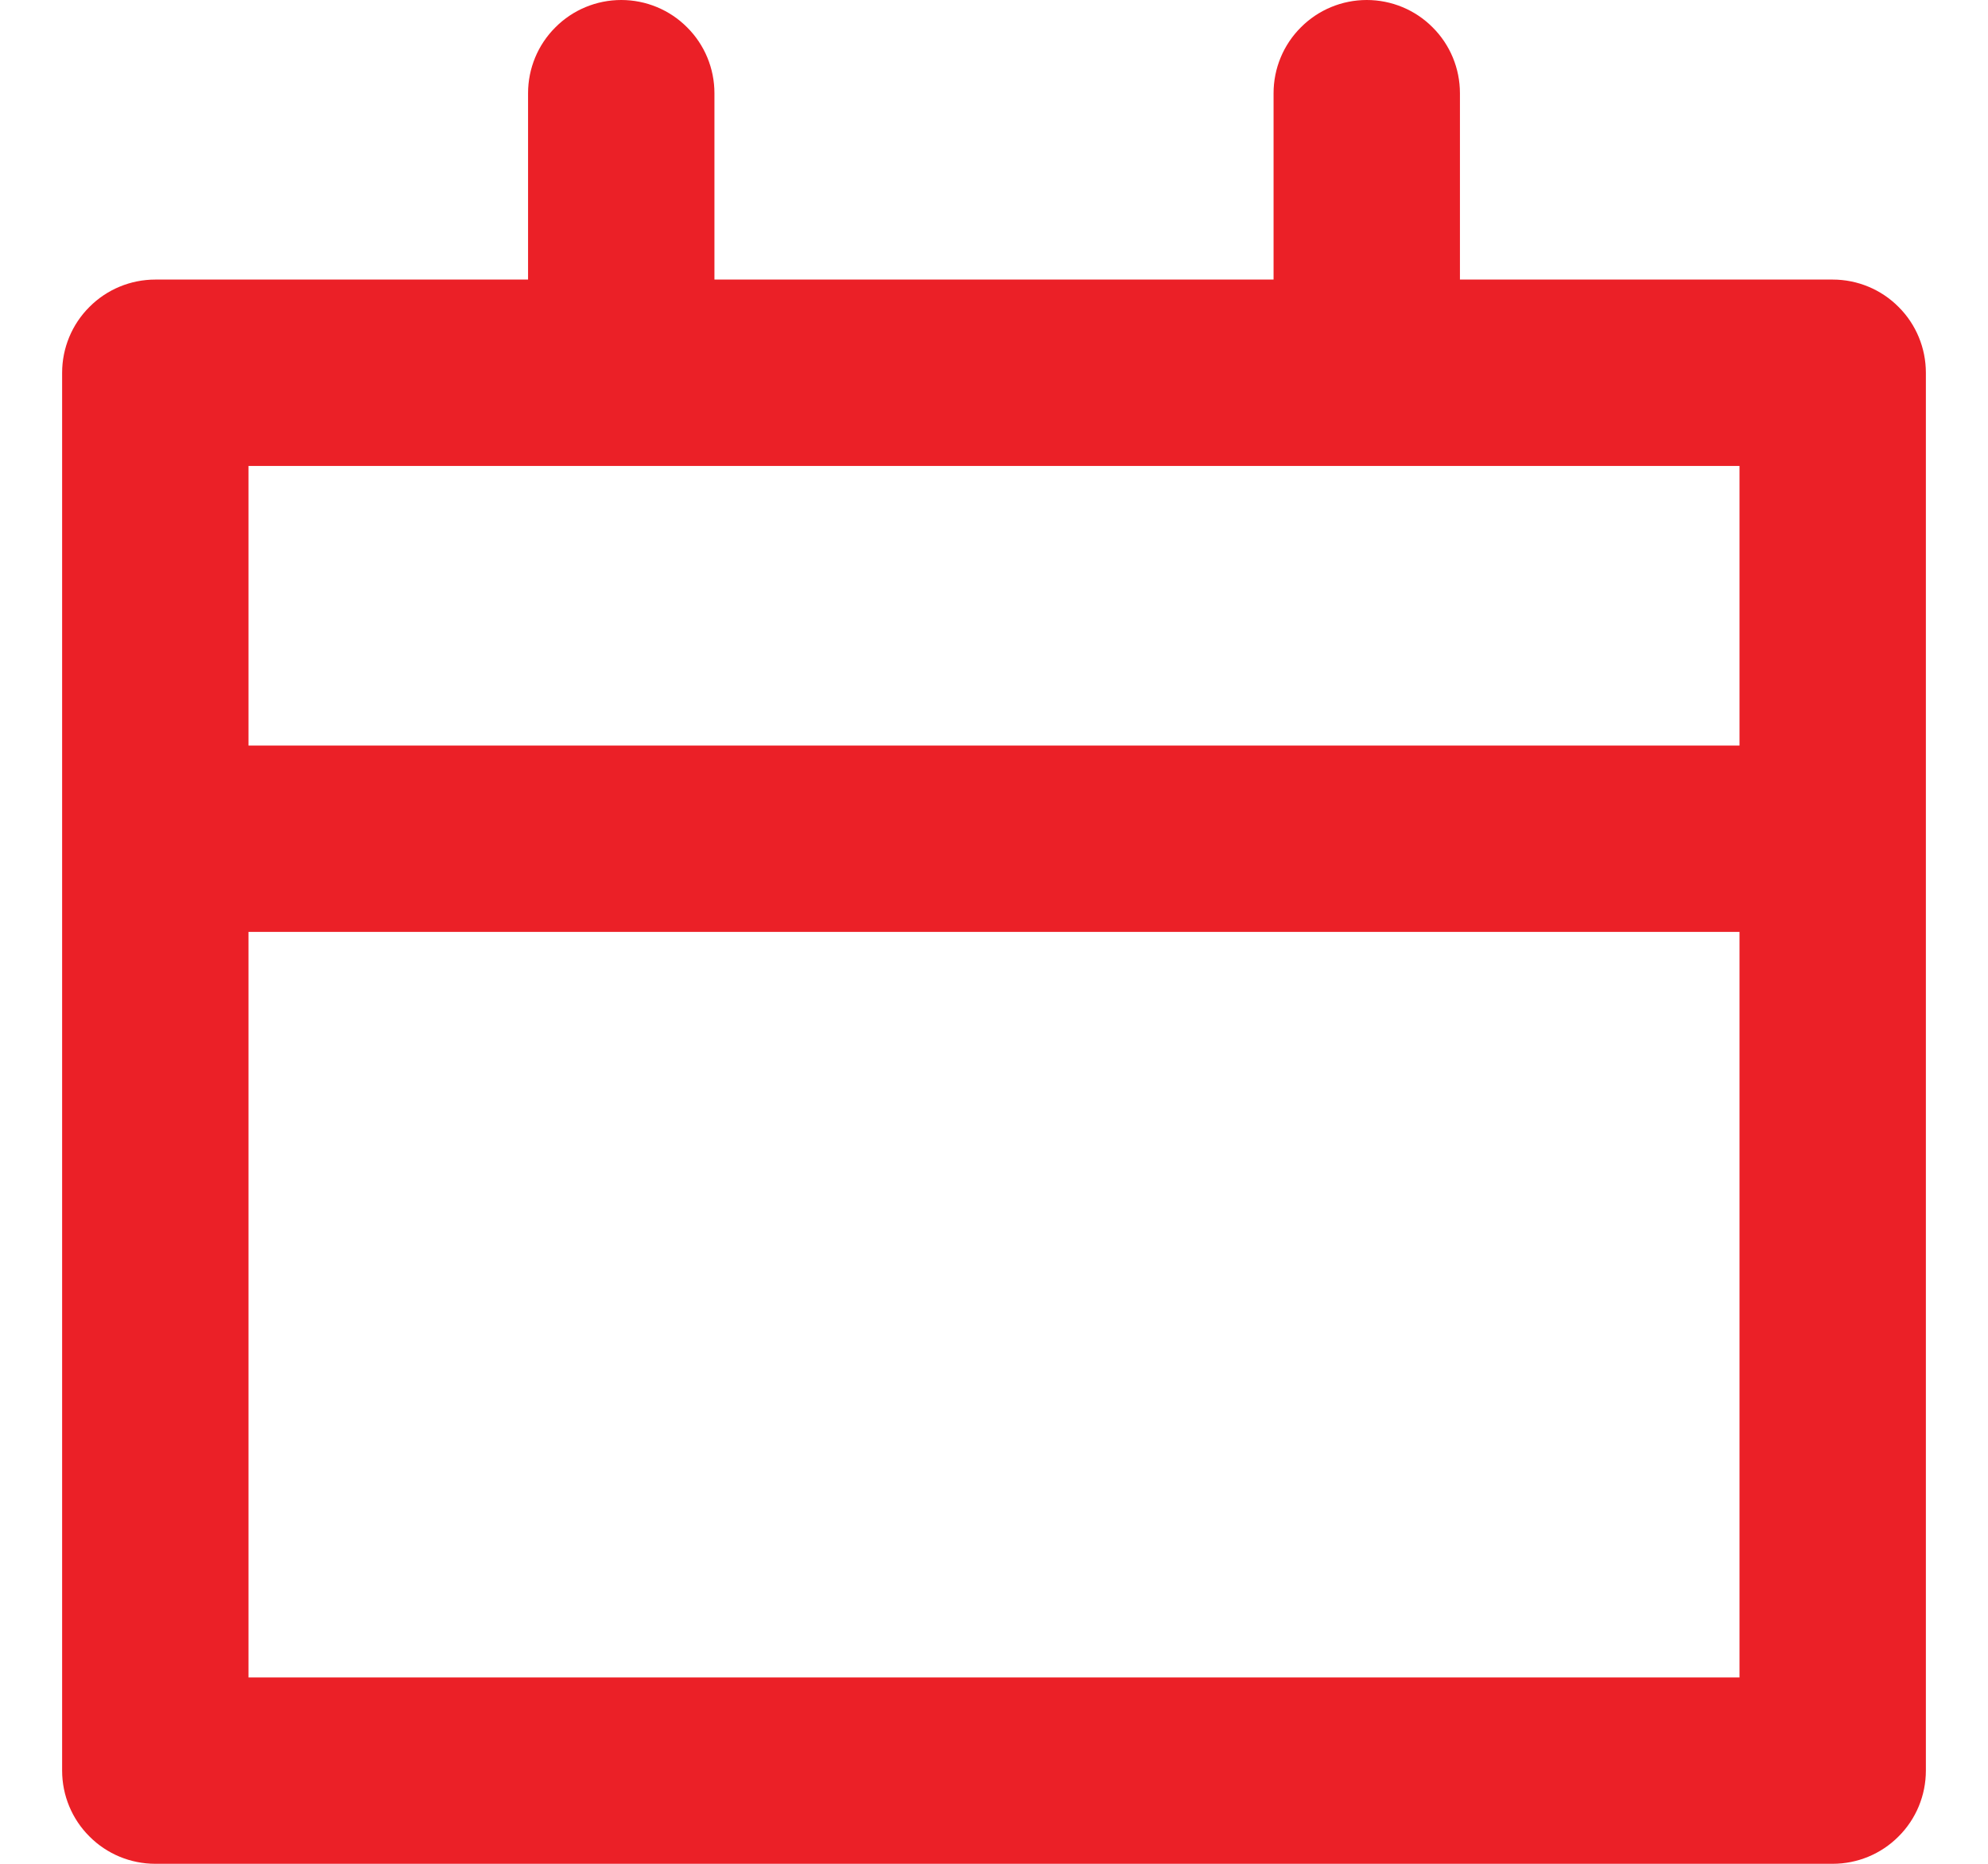 <svg width="16" height="15" viewBox="0 0 16 15" fill="none" xmlns="http://www.w3.org/2000/svg">
<g clip-path="url(#clip0_371_548)">
<path d="M1.25 15L14.75 15C14.949 15 15.14 14.921 15.28 14.78C15.421 14.64 15.5 14.449 15.5 14.25L15.5 3C15.5 2.801 15.421 2.61 15.28 2.47C15.14 2.329 14.949 2.25 14.75 2.25L11.75 2.25V0.75C11.75 0.551 11.671 0.36 11.53 0.22C11.39 0.079 11.199 0 11 0C10.801 0 10.61 0.079 10.47 0.22C10.329 0.36 10.25 0.551 10.25 0.75V2.25L5.75 2.25V0.75C5.75 0.551 5.671 0.36 5.53 0.22C5.39 0.079 5.199 0 5 0C4.801 0 4.61 0.079 4.47 0.22C4.329 0.36 4.25 0.551 4.25 0.75V2.25L1.25 2.25C1.051 2.25 0.86 2.329 0.72 2.47C0.579 2.61 0.5 2.801 0.5 3L0.5 14.25C0.5 14.449 0.579 14.64 0.72 14.78C0.86 14.921 1.051 15 1.25 15ZM2 3.75L14 3.75L14 6L2 6L2 3.75ZM2 7.5L14 7.5V13.5L2 13.5L2 7.5Z" fill="#EB2027"/>
</g>
<defs>
<clipPath id="clip0_371_548">
<rect width="15" height="15" fill="white" transform="translate(0.5)"/>
</clipPath>
</defs>
</svg>
